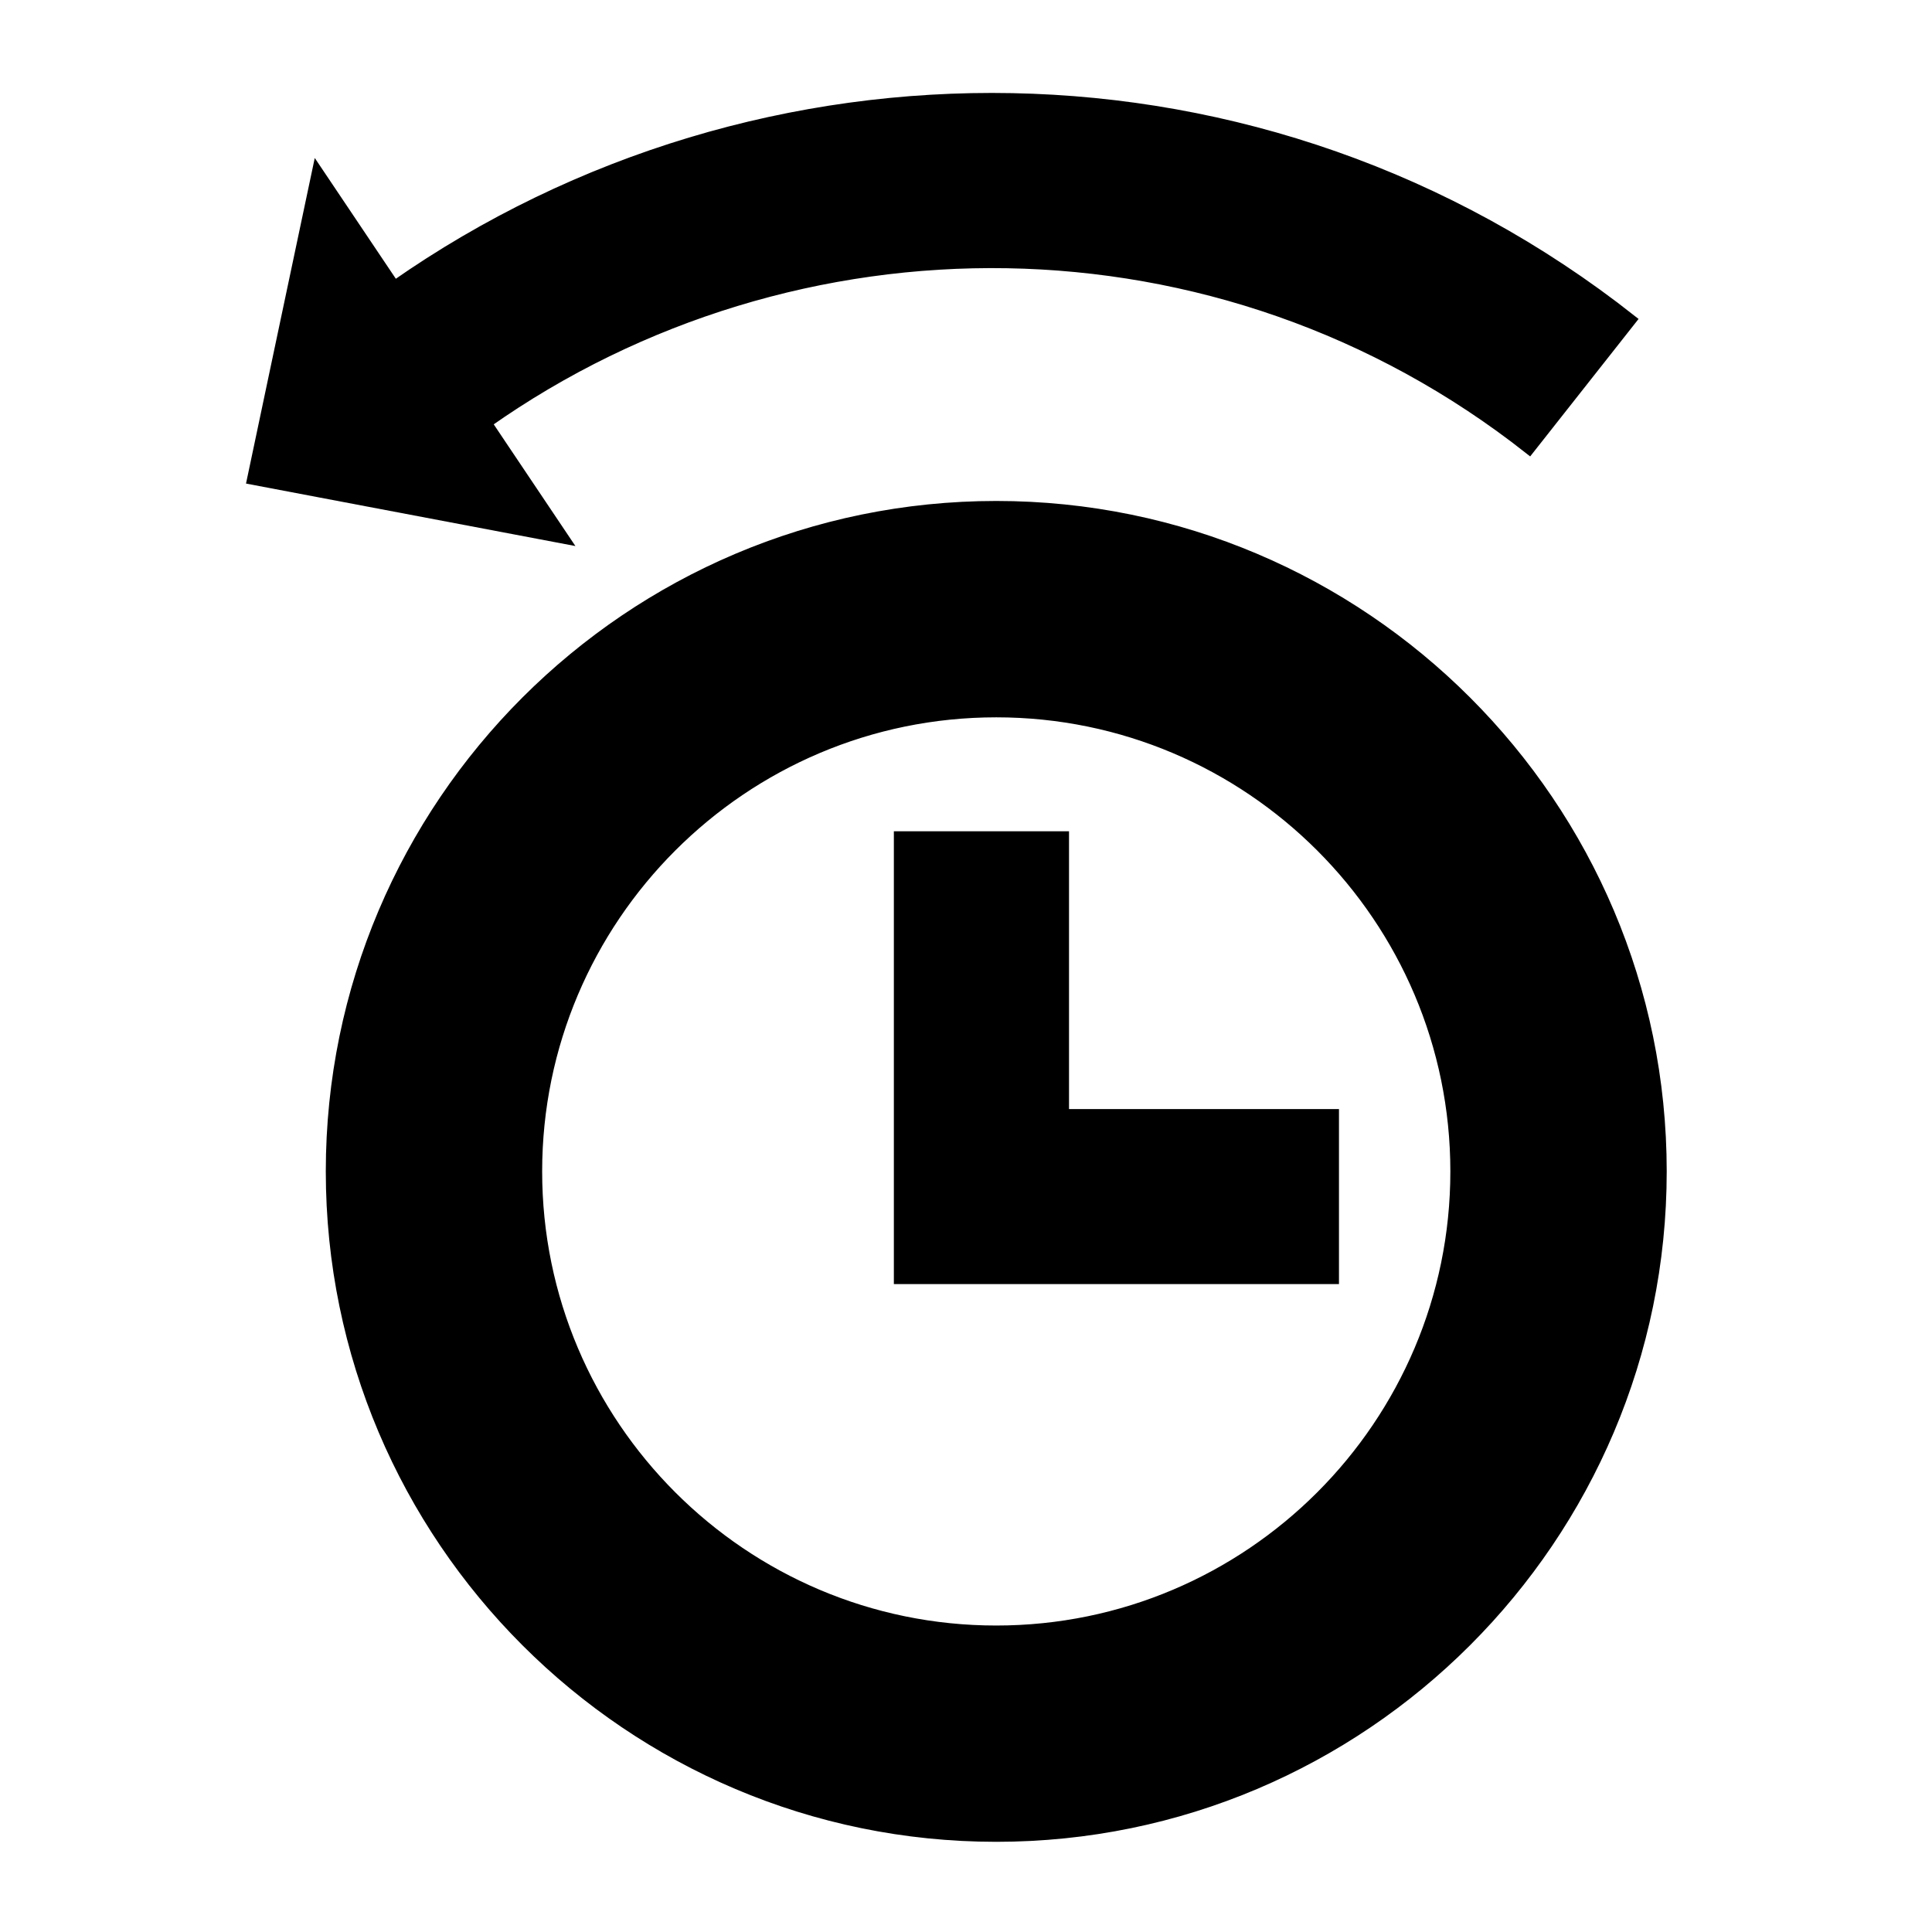 <?xml version="1.0" encoding="UTF-8"?> <svg xmlns="http://www.w3.org/2000/svg" viewBox="0 0 100 100" fill-rule="evenodd"><path d="m55.082 43.277h-8.566v22.938h22.539v-8.559h-13.973z" stroke-width="0.5" stroke="black"></path><path d="m29.242 27.906l-3.293-4.906-0.738-1.102c15.906-11.215 37.906-11.281 53.949 1.375l5.301-6.723c-19.031-15.016-45.125-15.004-64.039-1.773l-4.008-5.969-2.121 10.039-1.262 5.984 6.012 1.141z" stroke-width="0.5" stroke="black"></path><path d="m51.566 26.18c-18.996 0-34.453 15.453-34.453 34.449s15.453 34.453 34.453 34.453c18.996 0 34.453-15.457 34.453-34.453 0-18.992-15.457-34.449-34.453-34.449zm0 58.207c-13.098 0-23.754-10.656-23.754-23.754 0-13.098 10.656-23.754 23.754-23.754s23.754 10.656 23.754 23.754c0 13.098-10.656 23.754-23.754 23.754z" stroke-width="0.5" stroke="black"></path></svg> 